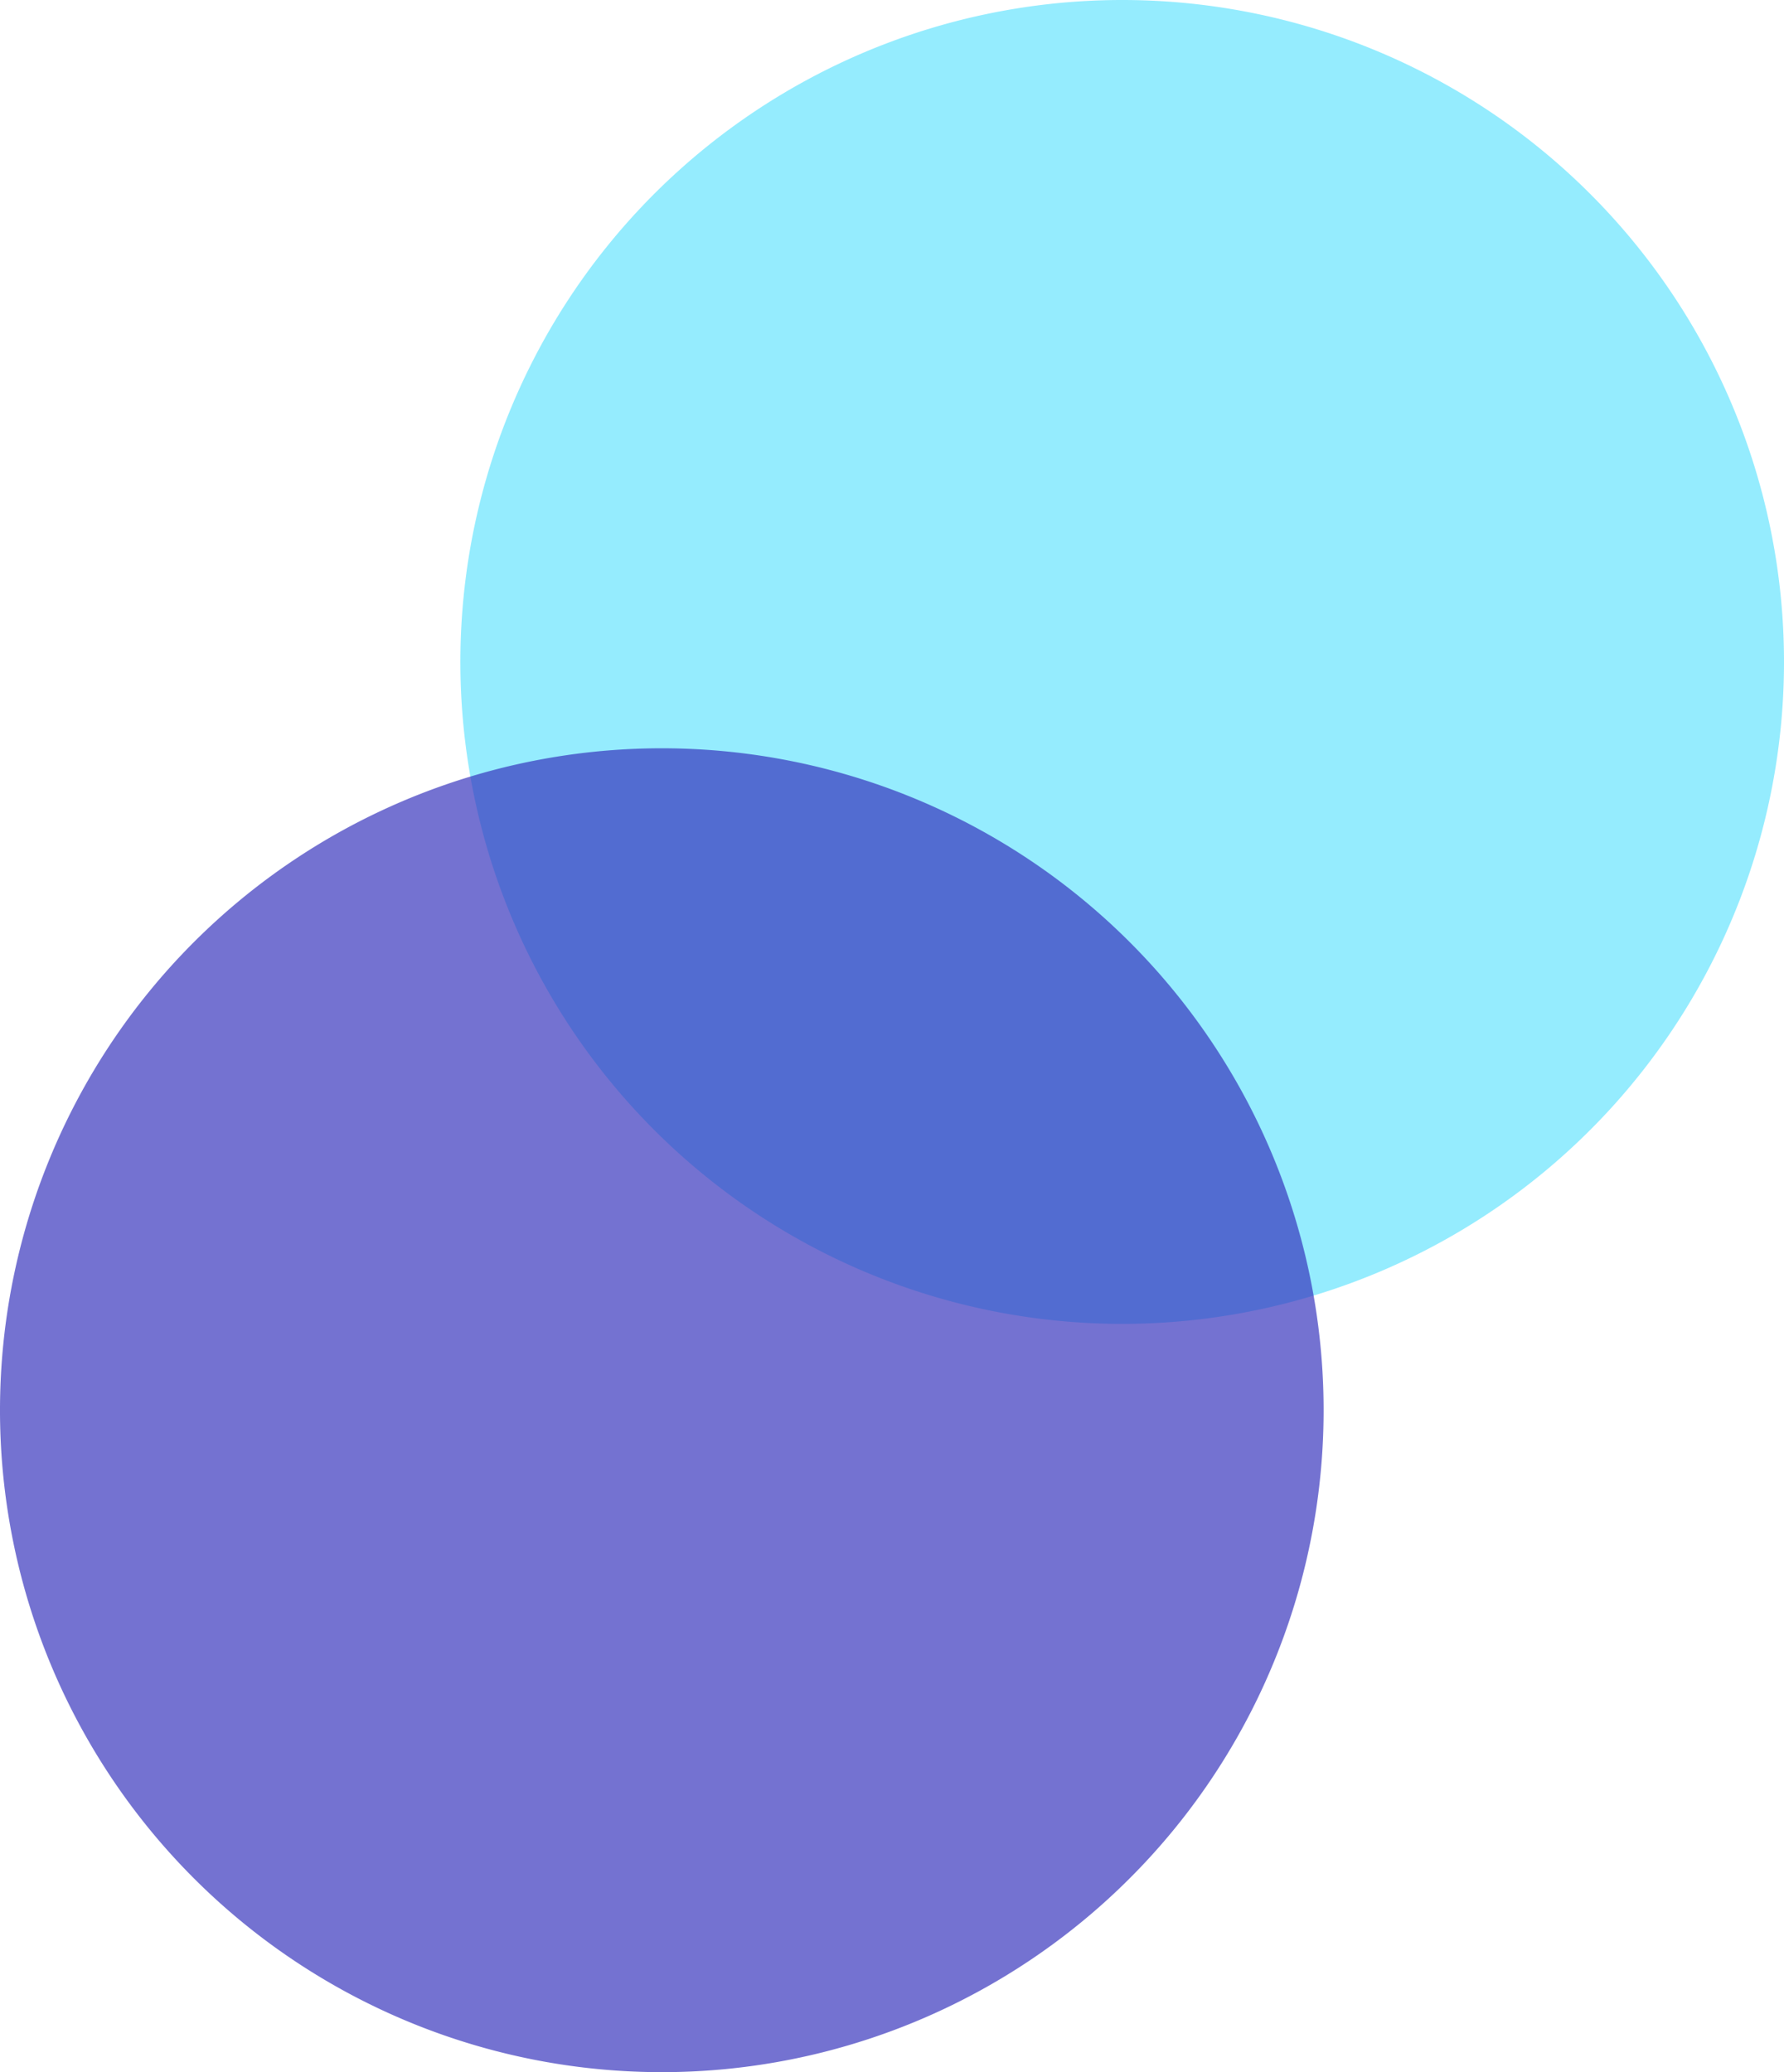 <svg xmlns="http://www.w3.org/2000/svg" xmlns:xlink="http://www.w3.org/1999/xlink" width="31" height="36" viewBox="0 0 31 36">
  <defs>
    <clipPath id="clip-path">
      <rect id="Rectangle_463" data-name="Rectangle 463" width="31" height="36" transform="translate(447.078 226.152)" fill="none"/>
    </clipPath>
    <clipPath id="clip-path-2">
      <rect id="Rectangle_460" data-name="Rectangle 460" width="23" height="23" transform="translate(455.078 226.151)" fill="none"/>
    </clipPath>
    <clipPath id="clip-path-3">
      <rect id="Rectangle_459" data-name="Rectangle 459" width="23" height="23" transform="translate(455.078 226.152)" fill="none"/>
    </clipPath>
    <clipPath id="clip-path-4">
      <rect id="Rectangle_462" data-name="Rectangle 462" width="23" height="23" transform="translate(447.078 239.151)" fill="none"/>
    </clipPath>
    <clipPath id="clip-path-5">
      <rect id="Rectangle_461" data-name="Rectangle 461" width="23" height="23" transform="translate(447.078 239.152)" fill="none"/>
    </clipPath>
  </defs>
  <g id="Group_991" data-name="Group 991" transform="translate(-447.078 -226.152)" clip-path="url(#clip-path)">
    <g id="Group_985" data-name="Group 985" opacity="0.87">
      <g id="Group_984" data-name="Group 984">
        <g id="Group_983" data-name="Group 983" clip-path="url(#clip-path-2)">
          <g id="Group_982" data-name="Group 982">
            <g id="Group_981" data-name="Group 981" clip-path="url(#clip-path-3)">
              <path id="Path_164" data-name="Path 164" d="M478.078,237.652a11.5,11.5,0,1,1-11.5-11.5,11.5,11.5,0,0,1,11.5,11.5" fill="#85e9fe"/>
            </g>
          </g>
        </g>
      </g>
    </g>
    <g id="Group_990" data-name="Group 990" opacity="0.68">
      <g id="Group_989" data-name="Group 989">
        <g id="Group_988" data-name="Group 988" clip-path="url(#clip-path-4)">
          <g id="Group_987" data-name="Group 987">
            <g id="Group_986" data-name="Group 986" clip-path="url(#clip-path-5)">
              <path id="Path_165" data-name="Path 165" d="M470.078,250.652a11.5,11.5,0,1,1-11.5-11.5,11.5,11.5,0,0,1,11.5,11.5" fill="#3431bc"/>
            </g>
          </g>
        </g>
      </g>
    </g>
  </g>
</svg>
